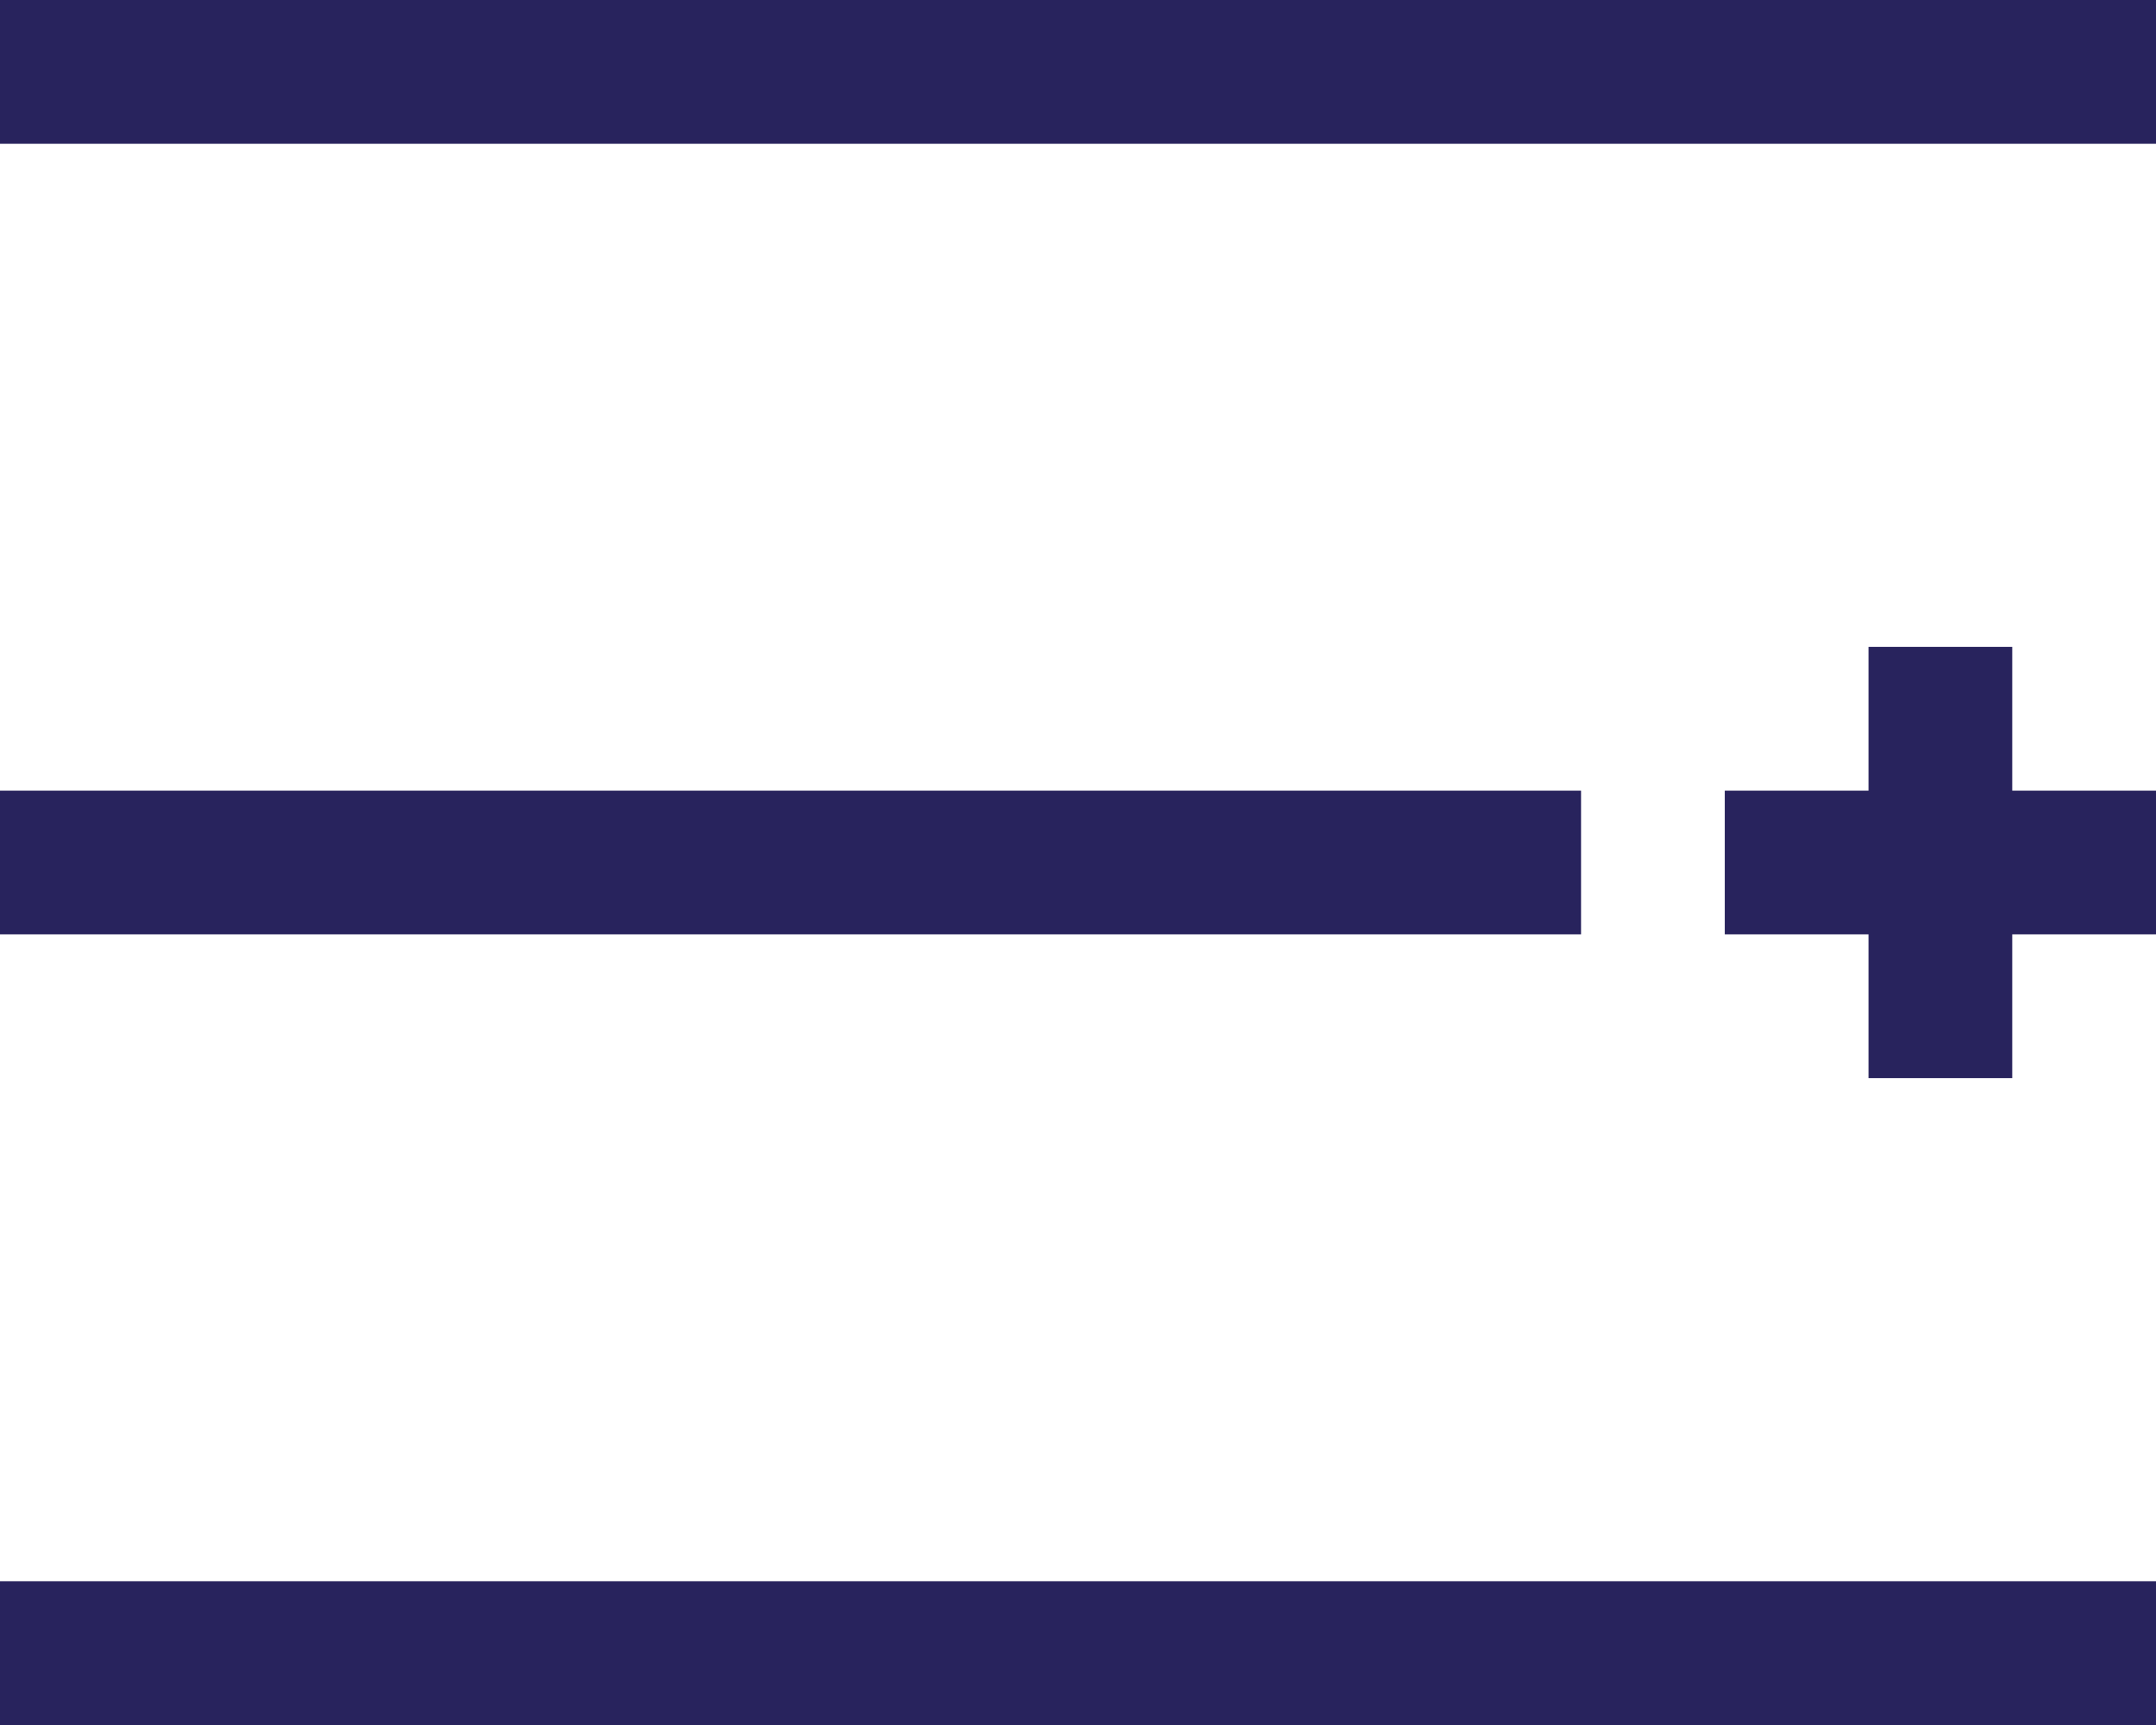 <?xml version="1.0" encoding="UTF-8"?> <svg xmlns="http://www.w3.org/2000/svg" width="30" height="24" viewBox="0 0 30 24" fill="none"><g clip-path="url(#clip0_107_622)"><rect width="30" height="2" fill="#28235D"></rect><rect y="22" width="30" height="2" fill="#28235D"></rect><rect y="11" width="22" height="2" fill="#28235D"></rect><rect x="24" y="11" width="6" height="2" fill="#28235D"></rect><rect x="26" y="9" width="2" height="6" fill="#28235D"></rect></g><defs><clipPath id="clip0_107_622"><rect width="30" height="24" fill="white"></rect></clipPath></defs></svg> 